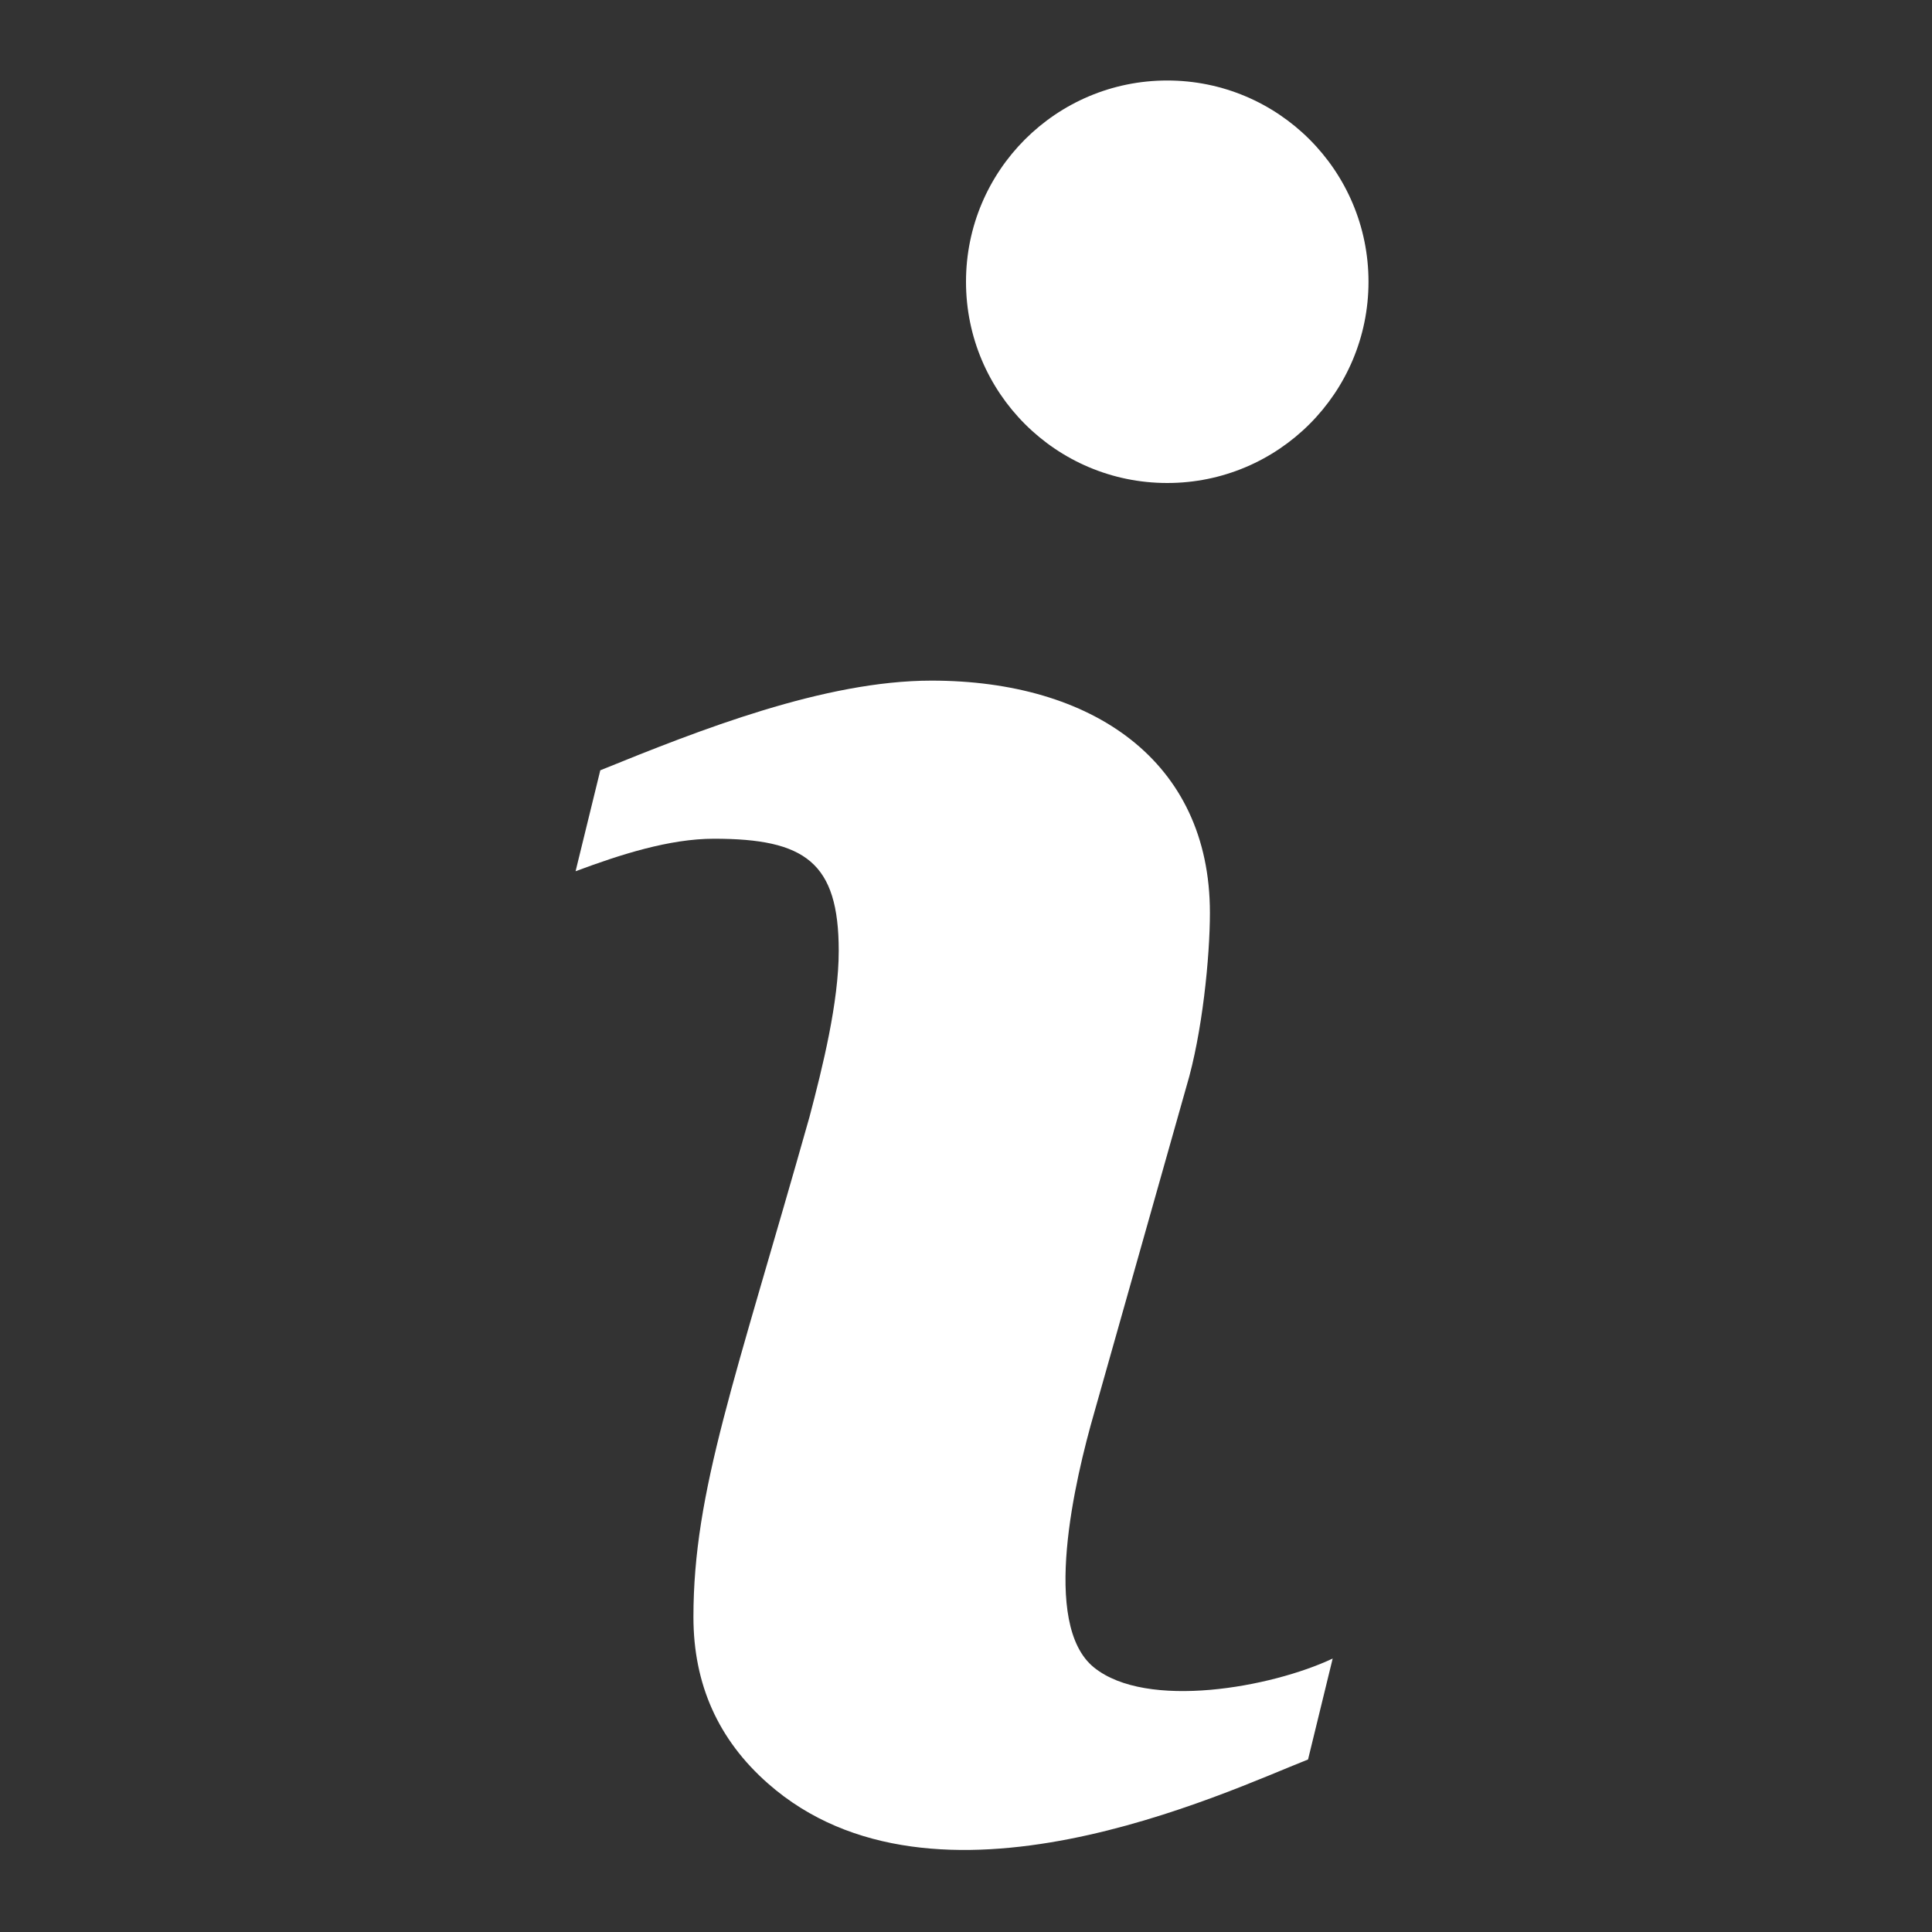<svg xmlns="http://www.w3.org/2000/svg" xmlns:xlink="http://www.w3.org/1999/xlink" x="0px" y="0px" width="24px" height="24px" viewBox="0 0 24 24"><rect x="0" y="0" width="24" height="24" fill="#333333" stroke="none"/><g transform="translate(0, 0)"><path fill="#ffffff" d="M16.555,20.603l-0.306,1.254c-1.038,0.409-4.634,2.125-6.708,0.299c-0.618-0.543-0.927-1.233-0.927-2.069
	c0-1.567,0.516-2.933,1.442-6.213c0.163-0.619,0.363-1.424,0.363-2.062c0-1.1-0.417-1.393-1.55-1.393
	c-0.553,0-1.165,0.197-1.719,0.404l0.307-1.254c1.235-0.502,2.786-1.114,4.115-1.114c1.993,0,3.458,0.994,3.458,2.884
	c0,0.545-0.094,1.499-0.292,2.159l-1.146,4.054c-0.236,0.82-0.666,2.626-0.002,3.162C14.245,21.243,15.792,20.963,16.555,20.603z"></path>
<circle data-color="color-2" fill="#ffffff" cx="14.5" cy="3.5" r="2.5"></circle></g></svg>